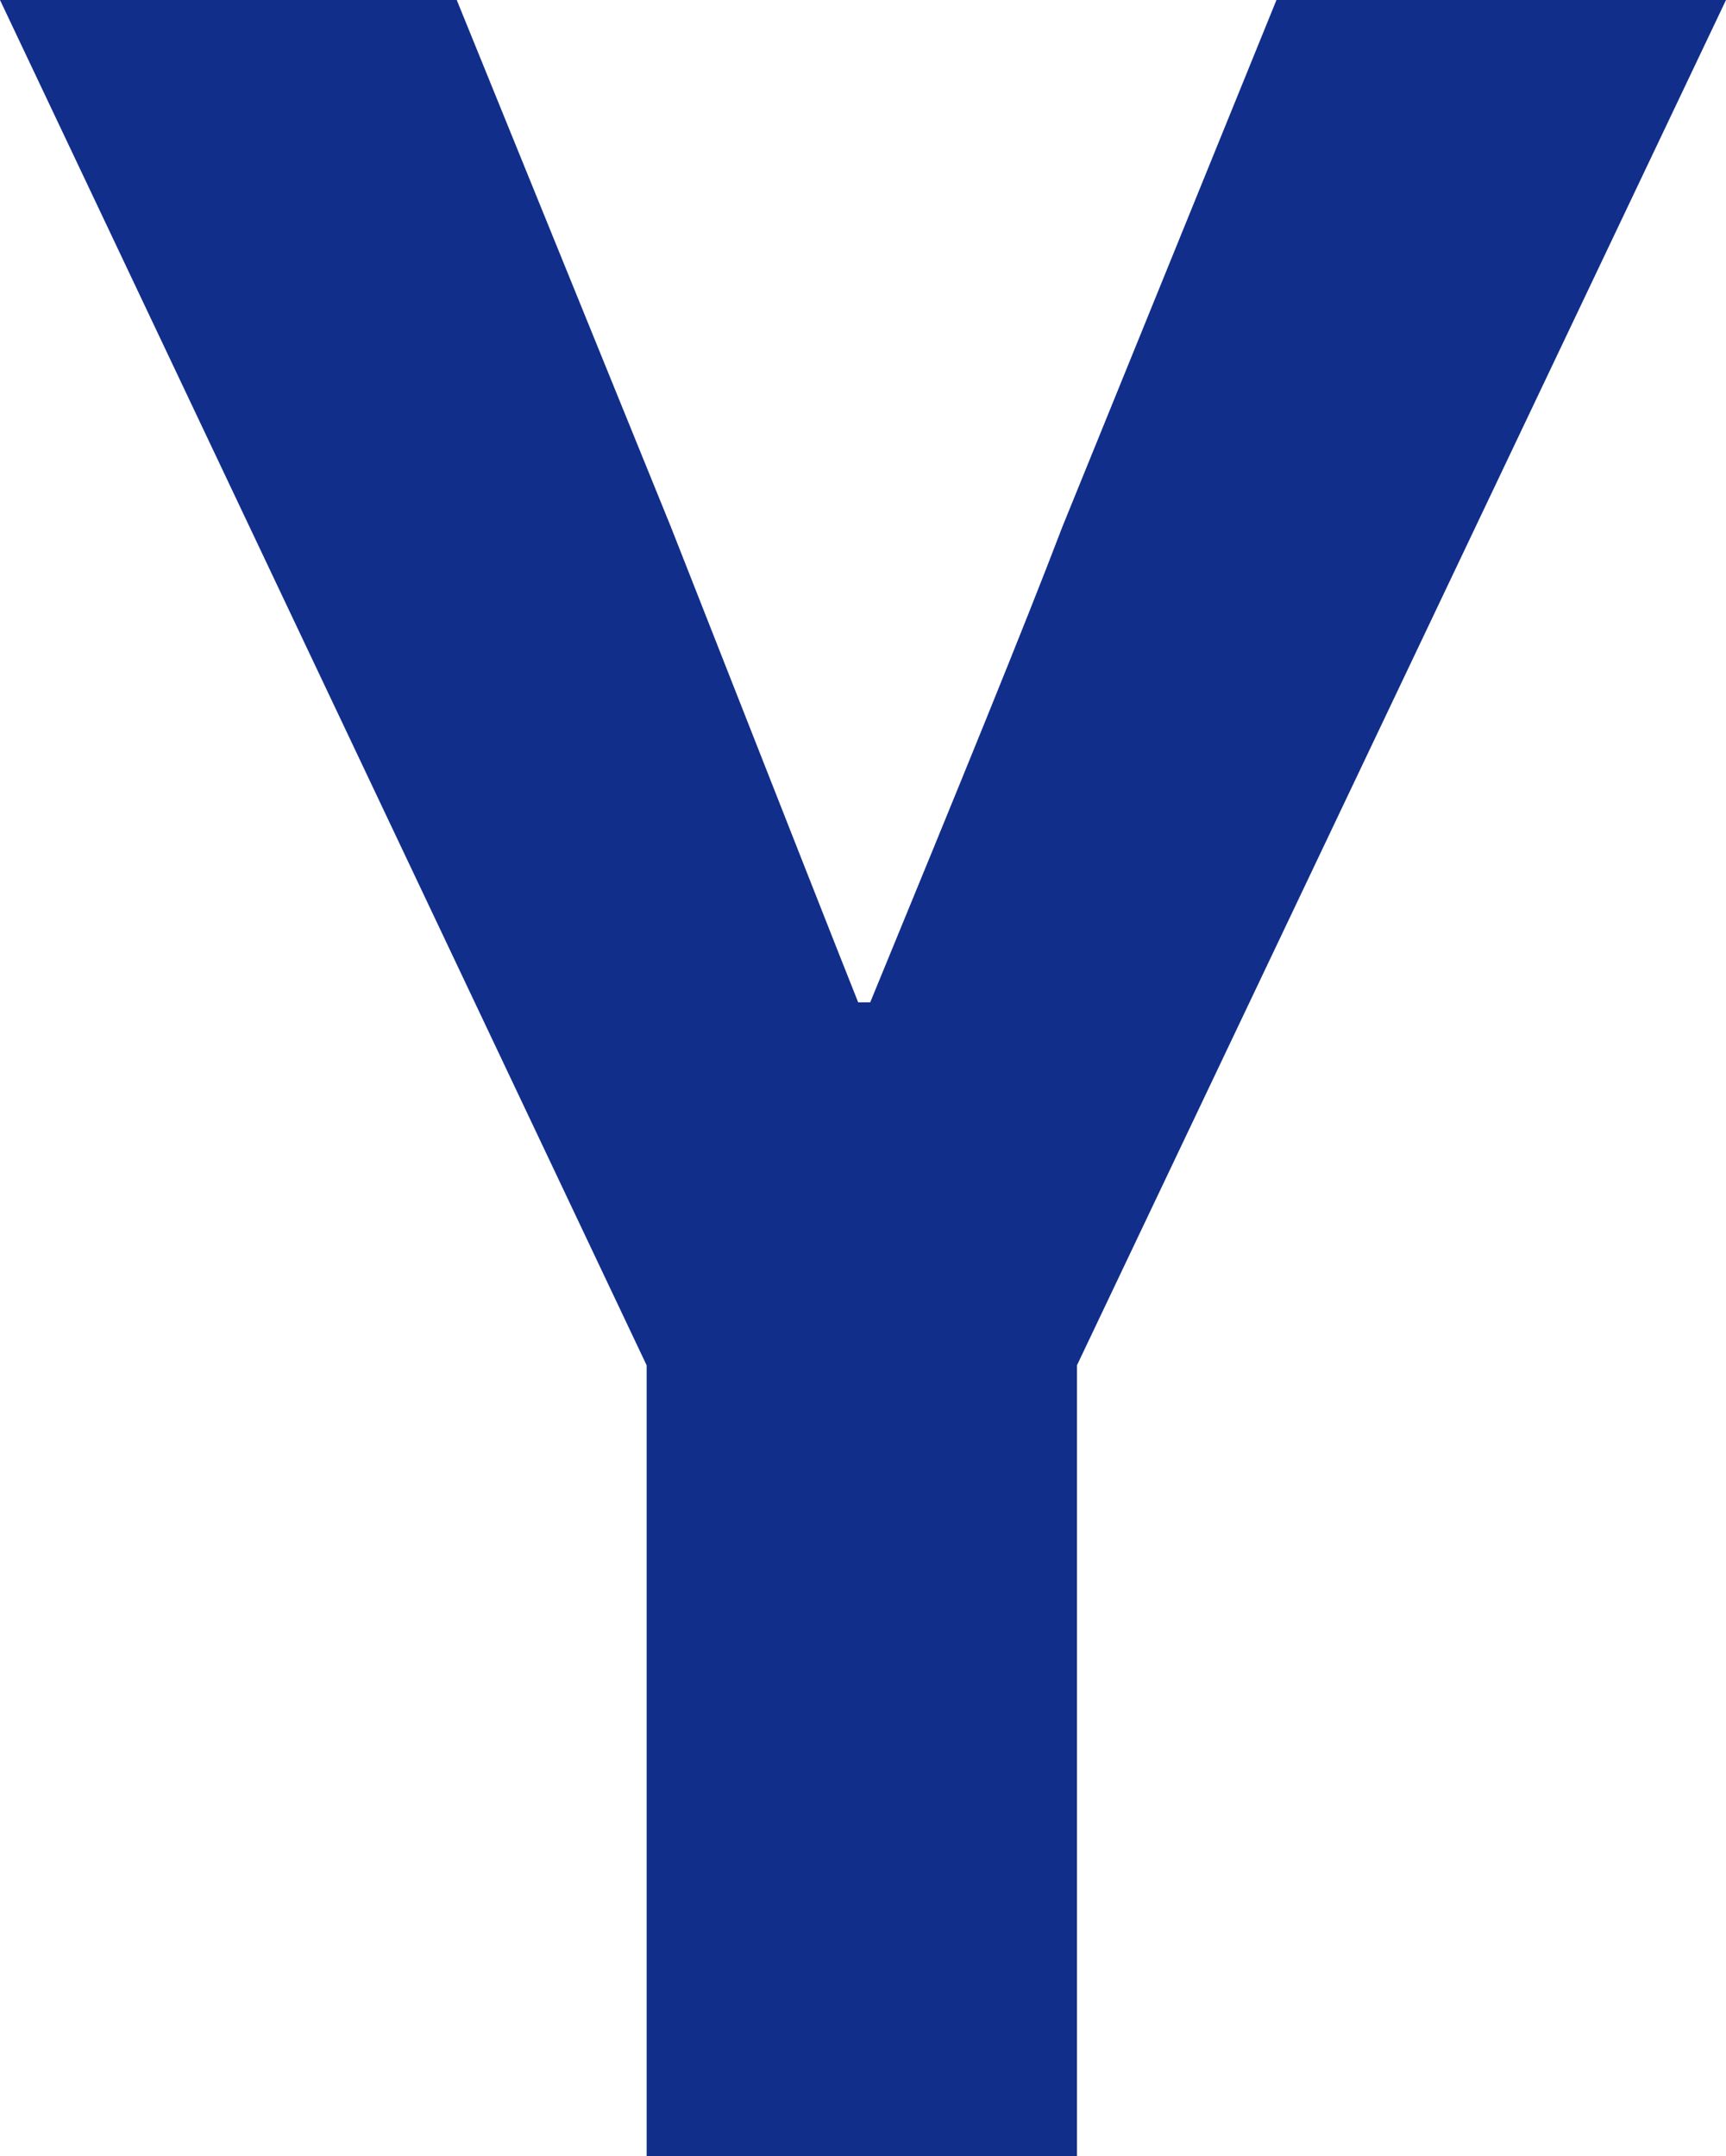 <?xml version="1.0" encoding="utf-8"?>
<!-- Generator: Adobe Illustrator 24.1.0, SVG Export Plug-In . SVG Version: 6.00 Build 0)  -->
<svg version="1.1" id="レイヤー_1" xmlns="http://www.w3.org/2000/svg" xmlns:xlink="http://www.w3.org/1999/xlink" x="0px"
	 y="0px" viewBox="0 0 71.8 89.7" style="enable-background:new 0 0 71.8 89.7;" xml:space="preserve">
<style type="text/css">
	.st0{fill:#112E8A;}
</style>
<path class="st0" d="M26.9,89.7V56.8L0,0h19l8.9,21.9c4.6,11.7,7.2,18.3,7.8,19.8h0.5c3.7-9,6.4-15.6,8-19.8L53.1,0h18.7l-27,56.8
	v32.9H26.9z"/>
</svg>
